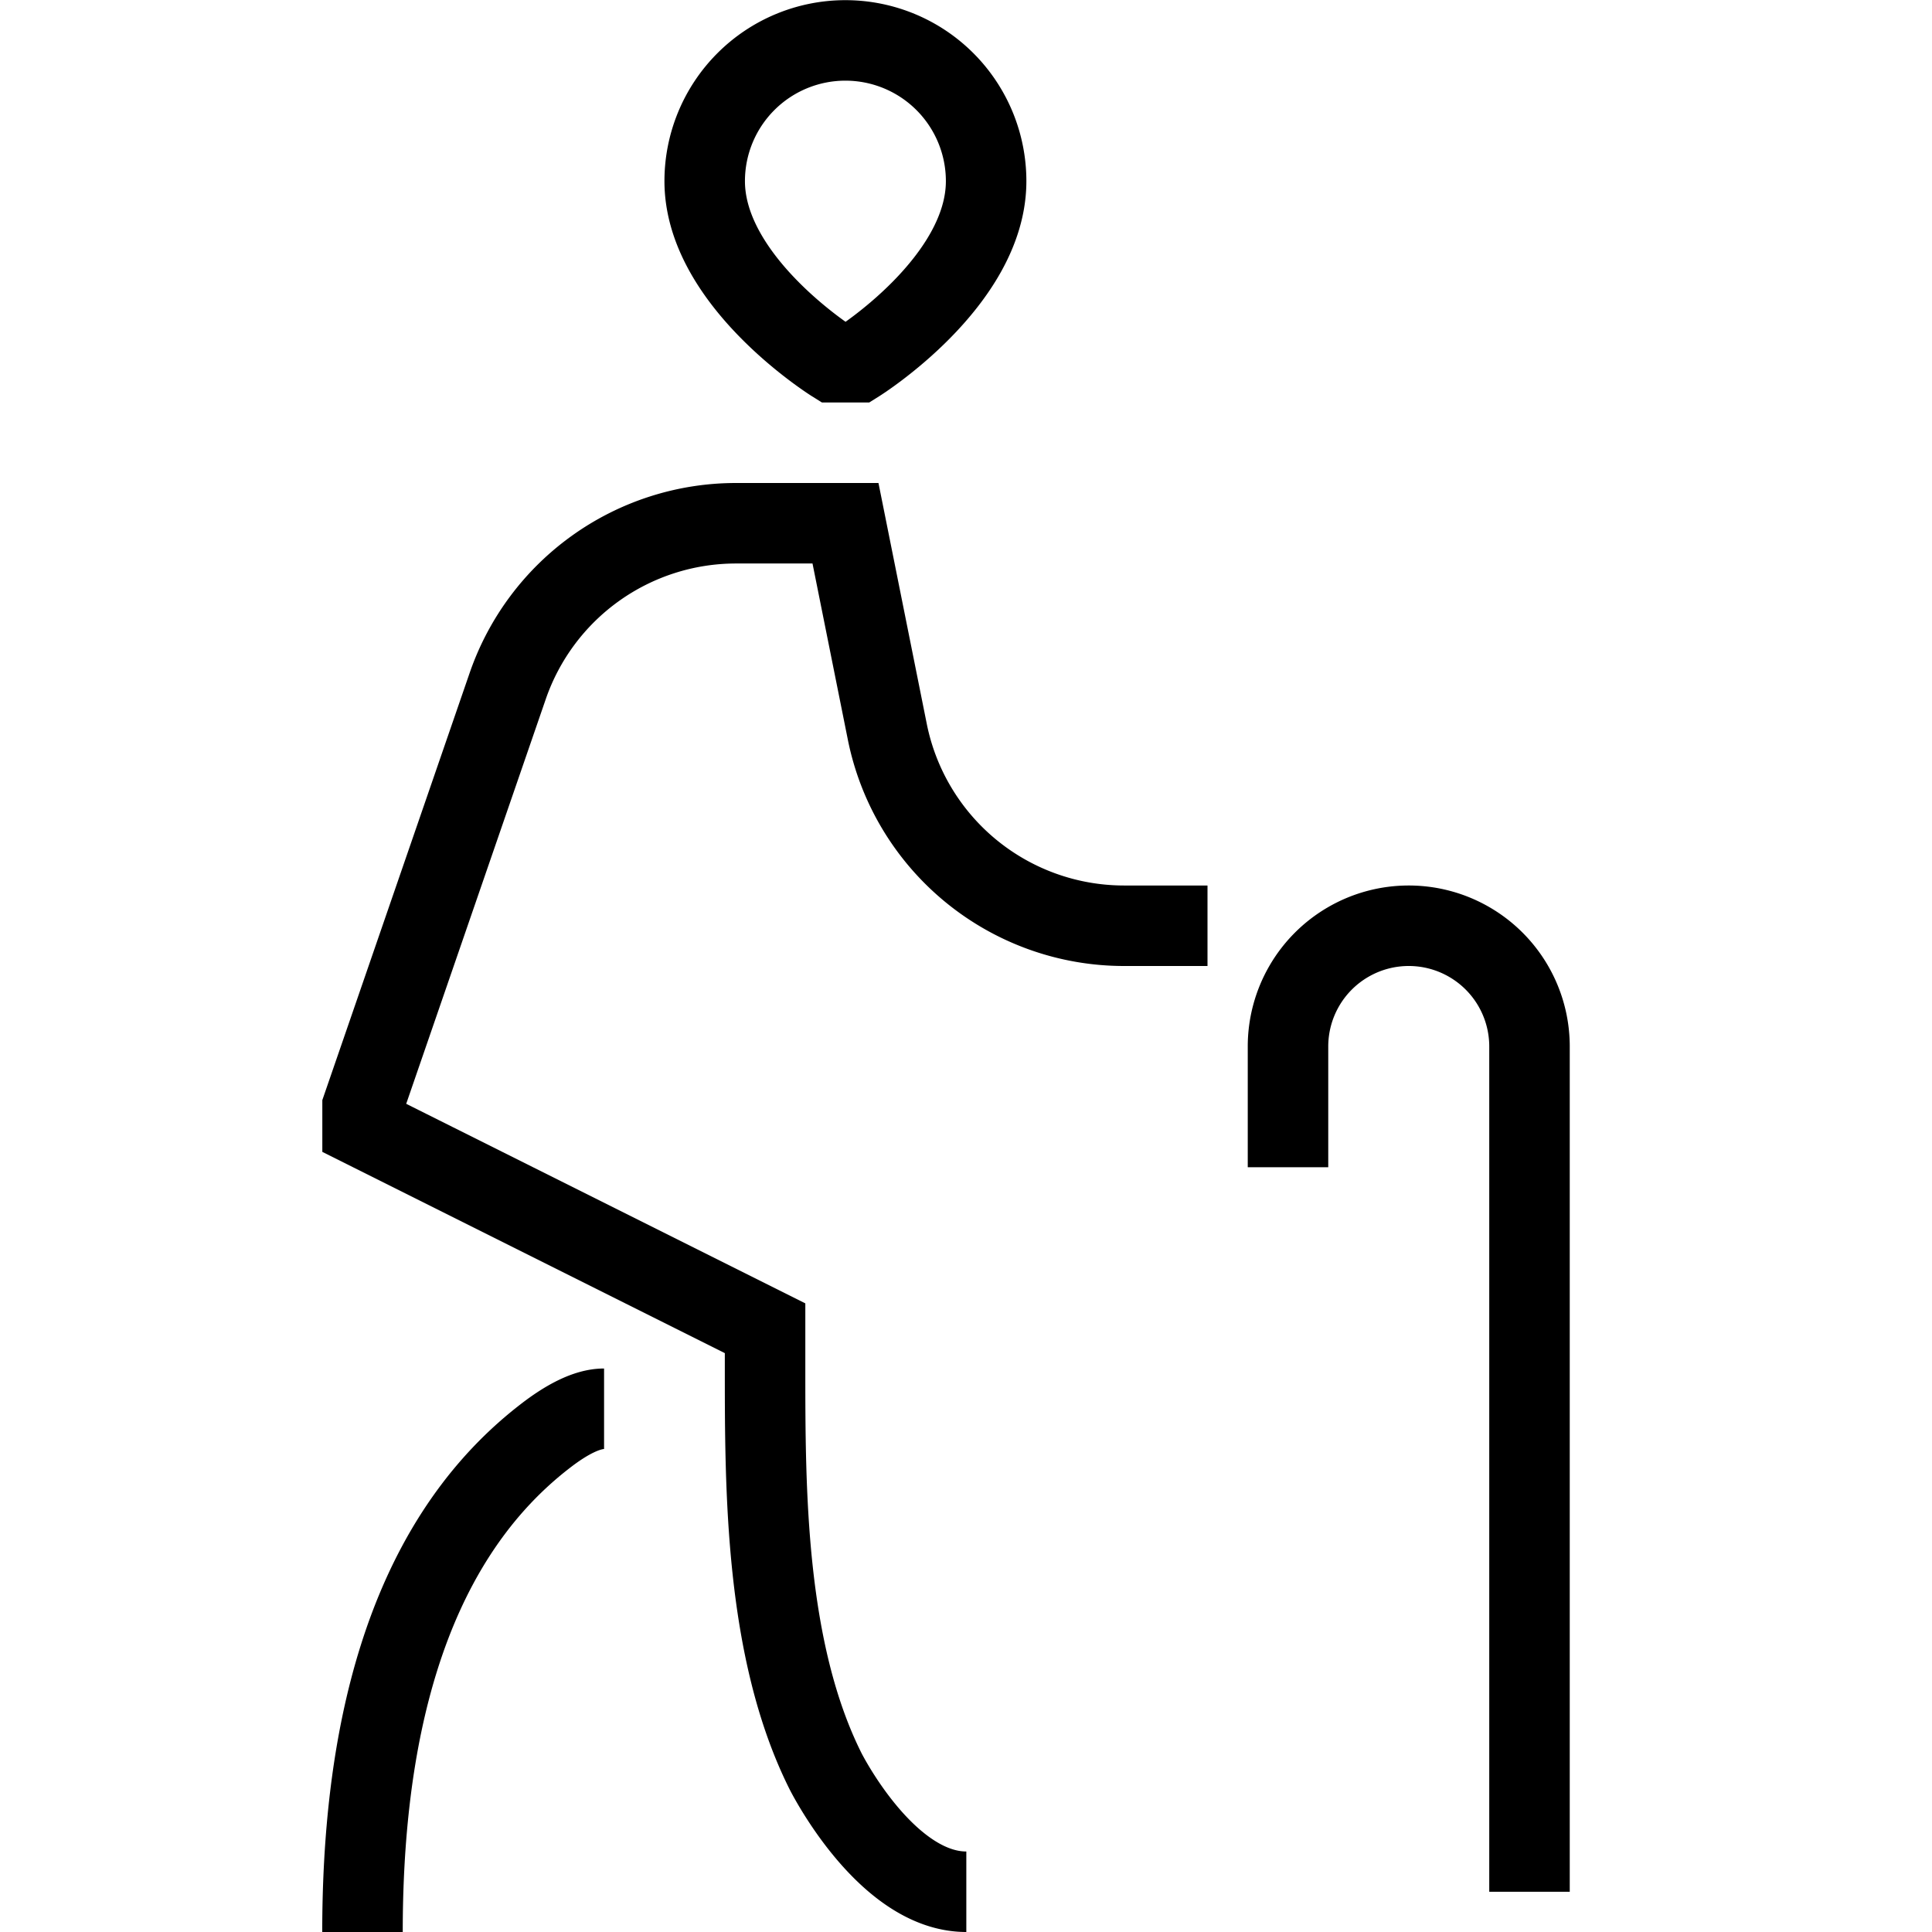 <svg xmlns="http://www.w3.org/2000/svg" fill="none" viewBox="0 0 24 24" id="Elderly-People-Priority-Seating--Streamline-Guidance-Free.svg"><desc>Elderly People Priority Seating Streamline Icon: https://streamlinehq.com</desc><path stroke="#000000" d="M12.004 23.5c-1 0 -1.75 -1.5 -1.75 -1.5 -0.75 -1.5 -0.75 -3.5 -0.75 -5l0 -0.5 -5 -2.5v-0.25l1.803 -5.228A3 3 0 0 1 9.143 6.5h1.36l0.519 2.588a3 3 0 0 0 2.941 2.412H15m-7.496 6c-0.21 0 -0.466 0.133 -0.737 0.344C4.962 19.24 4.503 21.718 4.503 24M16 14.5V13a1.5 1.5 0 0 1 3 0v10.5m-8.646 -19s-1.6 -1 -1.6 -2.25a1.747 1.747 0 1 1 3.496 0c0 1.25 -1.596 2.25 -1.596 2.25h-0.3Z" stroke-width="1"></path></svg>